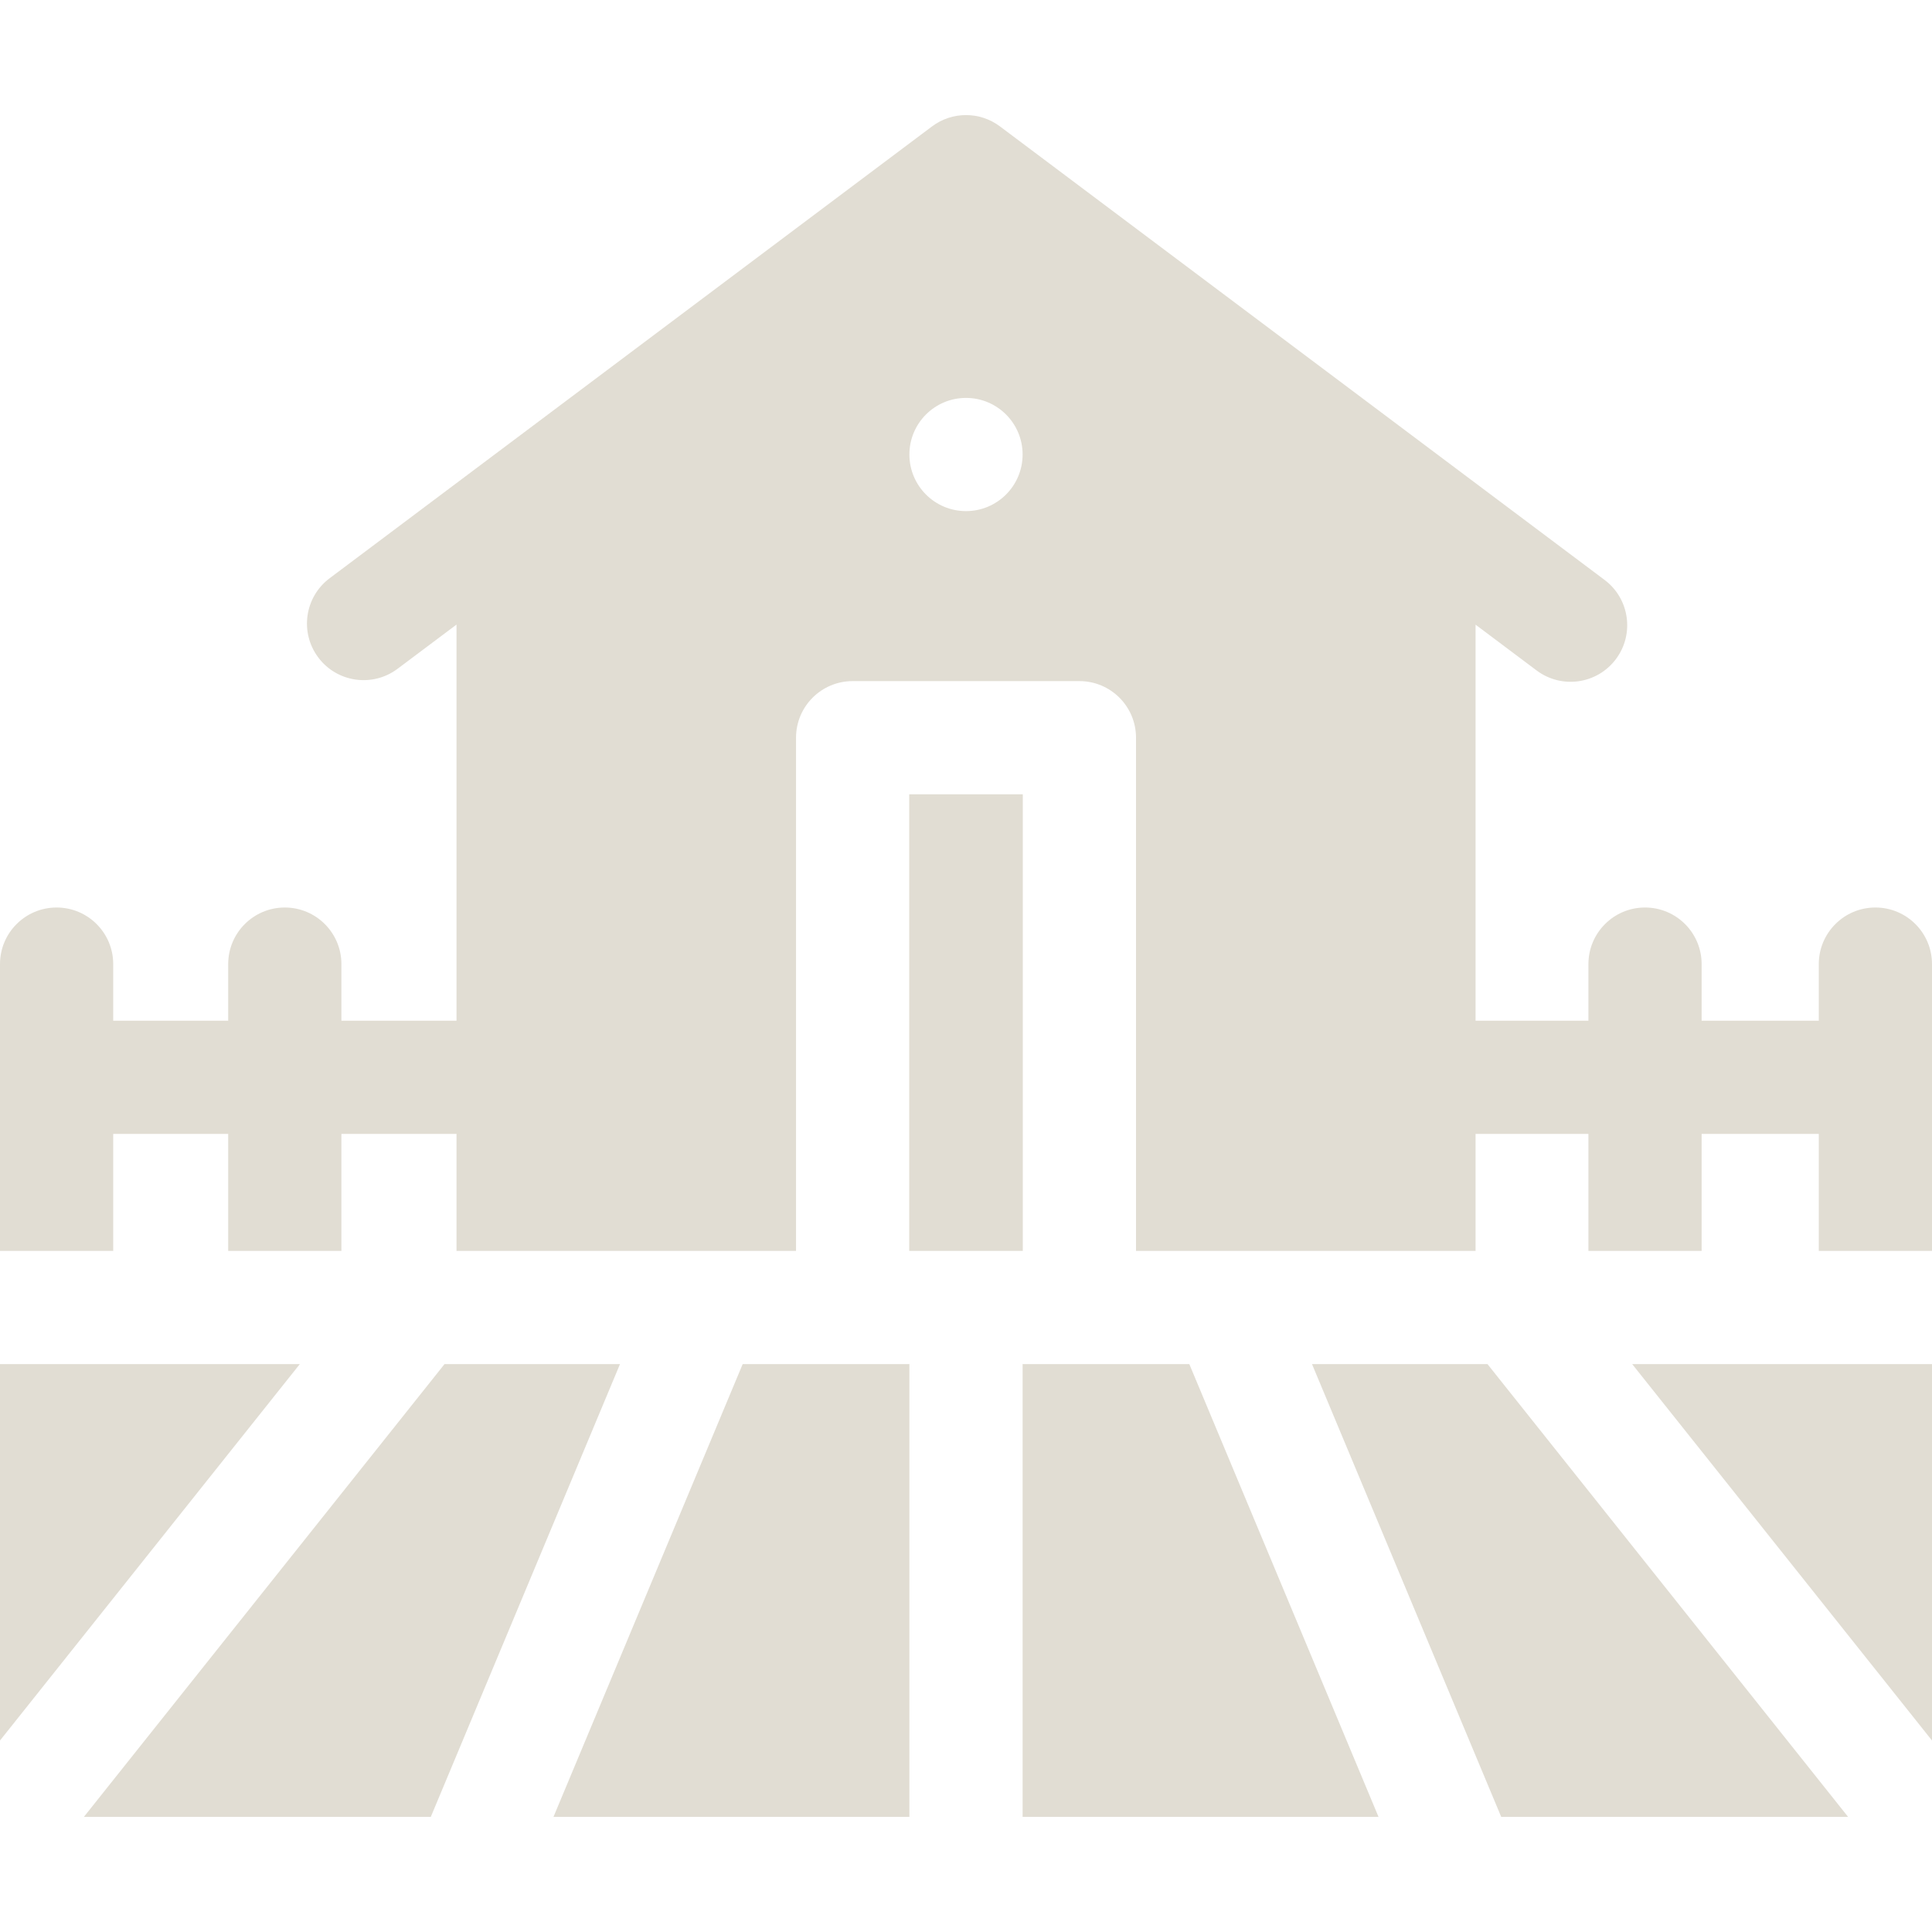 <?xml version="1.0" encoding="UTF-8"?> <svg xmlns="http://www.w3.org/2000/svg" width="80" height="80" viewBox="0 0 80 80" fill="none"><g id="farm-house"><g id="Vector"><path d="M0 56.484V72.071L12.415 56.484H0Z" fill="#E1DDD3"></path><path d="M18.407 56.484L3.473 75.234H17.838L25.673 56.484H18.407Z" fill="#E1DDD3"></path><path d="M22.918 75.234H37.656V56.484H30.753L22.918 75.234Z" fill="#E1DDD3"></path><path d="M54.327 56.484L62.162 75.234H76.527L61.593 56.484H54.327Z" fill="#E1DDD3"></path><path d="M77.656 37.578C76.362 37.578 75.312 38.627 75.312 39.922V42.266H70.461V39.922C70.461 38.627 69.412 37.578 68.117 37.578C66.823 37.578 65.773 38.627 65.773 39.922V42.266H61.1V25.866L63.629 27.763C64.66 28.536 66.13 28.334 66.91 27.294C67.687 26.259 67.477 24.79 66.442 24.013L41.406 5.234C40.573 4.609 39.427 4.609 38.594 5.234L13.649 23.944C12.613 24.721 12.403 26.19 13.18 27.226C13.957 28.261 15.426 28.471 16.461 27.694L18.903 25.863V42.266H14.137V39.922C14.137 38.627 13.087 37.578 11.793 37.578C10.499 37.578 9.449 38.627 9.449 39.922V42.266H4.688V39.922C4.688 38.627 3.638 37.578 2.344 37.578C1.049 37.578 0 38.627 0 39.922V51.797H4.688V46.953H9.449V51.797H14.137V46.953H18.903V51.797H32.962V30.547C32.962 29.253 34.011 28.203 35.306 28.203H44.696C45.991 28.203 47.04 29.253 47.04 30.547V51.797H61.1V46.953H65.773V51.797H70.461V46.953H75.312V51.797H80V39.922C80 38.627 78.951 37.578 77.656 37.578ZM40 21.164C38.706 21.164 37.656 20.115 37.656 18.82C37.656 17.526 38.706 16.477 40 16.477C41.294 16.477 42.344 17.526 42.344 18.82C42.344 20.115 41.294 21.164 40 21.164Z" fill="#E1DDD3"></path><path d="M37.649 32.891H42.352V51.797H37.649V32.891Z" fill="#E1DDD3"></path><path d="M80 72.071V56.484H67.585L80 72.071Z" fill="#E1DDD3"></path><path d="M42.344 56.484V75.234H57.082L49.247 56.484H42.344Z" fill="#E1DDD3"></path></g></g></svg> 